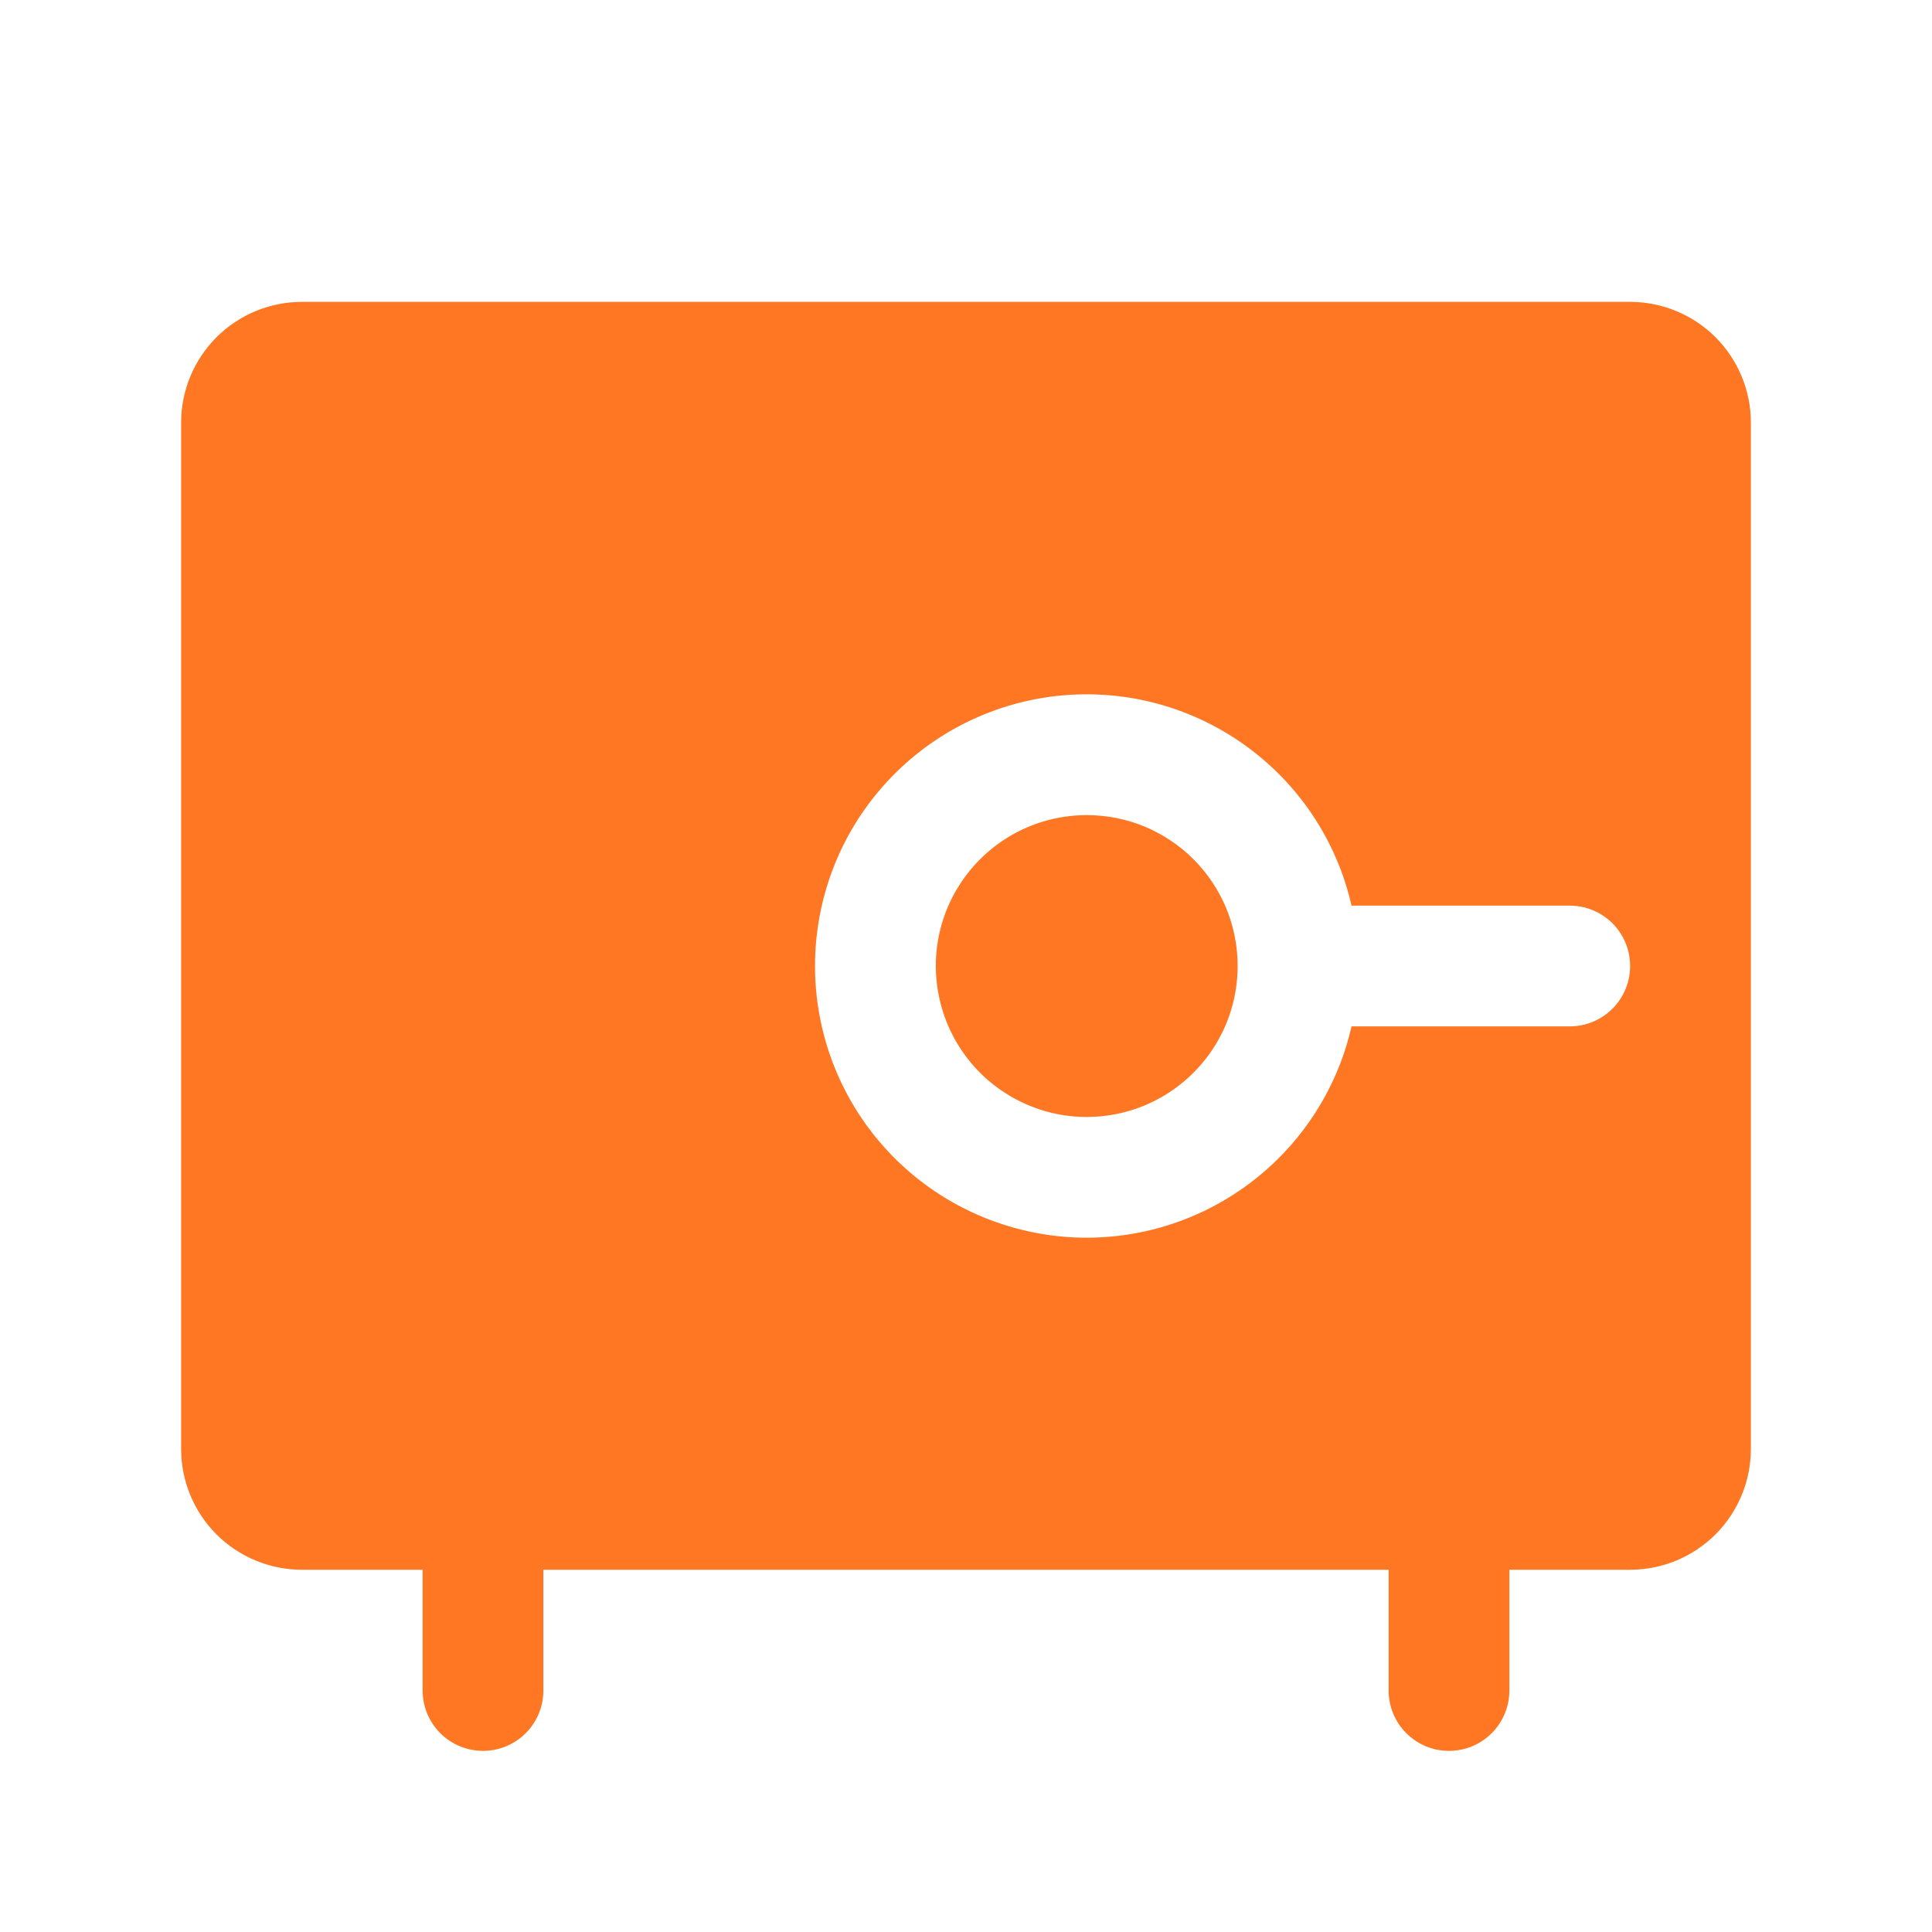 <svg width="20" height="20" viewBox="0 0 20 20" fill="none" xmlns="http://www.w3.org/2000/svg">
<path d="M16.875 3.125H3.125C2.793 3.125 2.476 3.257 2.241 3.491C2.007 3.726 1.875 4.043 1.875 4.375V15C1.875 15.332 2.007 15.649 2.241 15.884C2.476 16.118 2.793 16.25 3.125 16.25H4.375V17.5C4.375 17.666 4.441 17.825 4.558 17.942C4.675 18.059 4.834 18.125 5 18.125C5.166 18.125 5.325 18.059 5.442 17.942C5.559 17.825 5.625 17.666 5.625 17.5V16.25H14.375V17.5C14.375 17.666 14.441 17.825 14.558 17.942C14.675 18.059 14.834 18.125 15 18.125C15.166 18.125 15.325 18.059 15.442 17.942C15.559 17.825 15.625 17.666 15.625 17.5V16.25H16.875C17.206 16.25 17.524 16.118 17.759 15.884C17.993 15.649 18.125 15.332 18.125 15V4.375C18.125 4.043 17.993 3.726 17.759 3.491C17.524 3.257 17.206 3.125 16.875 3.125ZM16.25 10.625H13.991C13.838 11.299 13.441 11.893 12.877 12.293C12.313 12.694 11.622 12.872 10.935 12.795C10.248 12.717 9.613 12.39 9.152 11.874C8.691 11.359 8.437 10.691 8.437 10C8.437 9.309 8.691 8.641 9.152 8.126C9.613 7.61 10.248 7.282 10.935 7.205C11.622 7.128 12.313 7.306 12.877 7.707C13.441 8.107 13.838 8.701 13.991 9.375H16.25C16.416 9.375 16.575 9.441 16.692 9.558C16.809 9.675 16.875 9.834 16.875 10C16.875 10.166 16.809 10.325 16.692 10.442C16.575 10.559 16.416 10.625 16.25 10.625ZM12.812 10C12.812 10.309 12.721 10.611 12.549 10.868C12.377 11.125 12.133 11.325 11.848 11.444C11.562 11.562 11.248 11.593 10.945 11.533C10.642 11.472 10.364 11.323 10.145 11.105C9.927 10.886 9.778 10.608 9.718 10.305C9.657 10.002 9.688 9.688 9.806 9.402C9.925 9.117 10.125 8.873 10.382 8.701C10.639 8.529 10.941 8.438 11.25 8.438C11.455 8.438 11.658 8.478 11.848 8.556C12.037 8.635 12.21 8.75 12.355 8.895C12.5 9.04 12.615 9.212 12.694 9.402C12.772 9.592 12.812 9.795 12.812 10Z" fill="#FF7722"/>
</svg>
